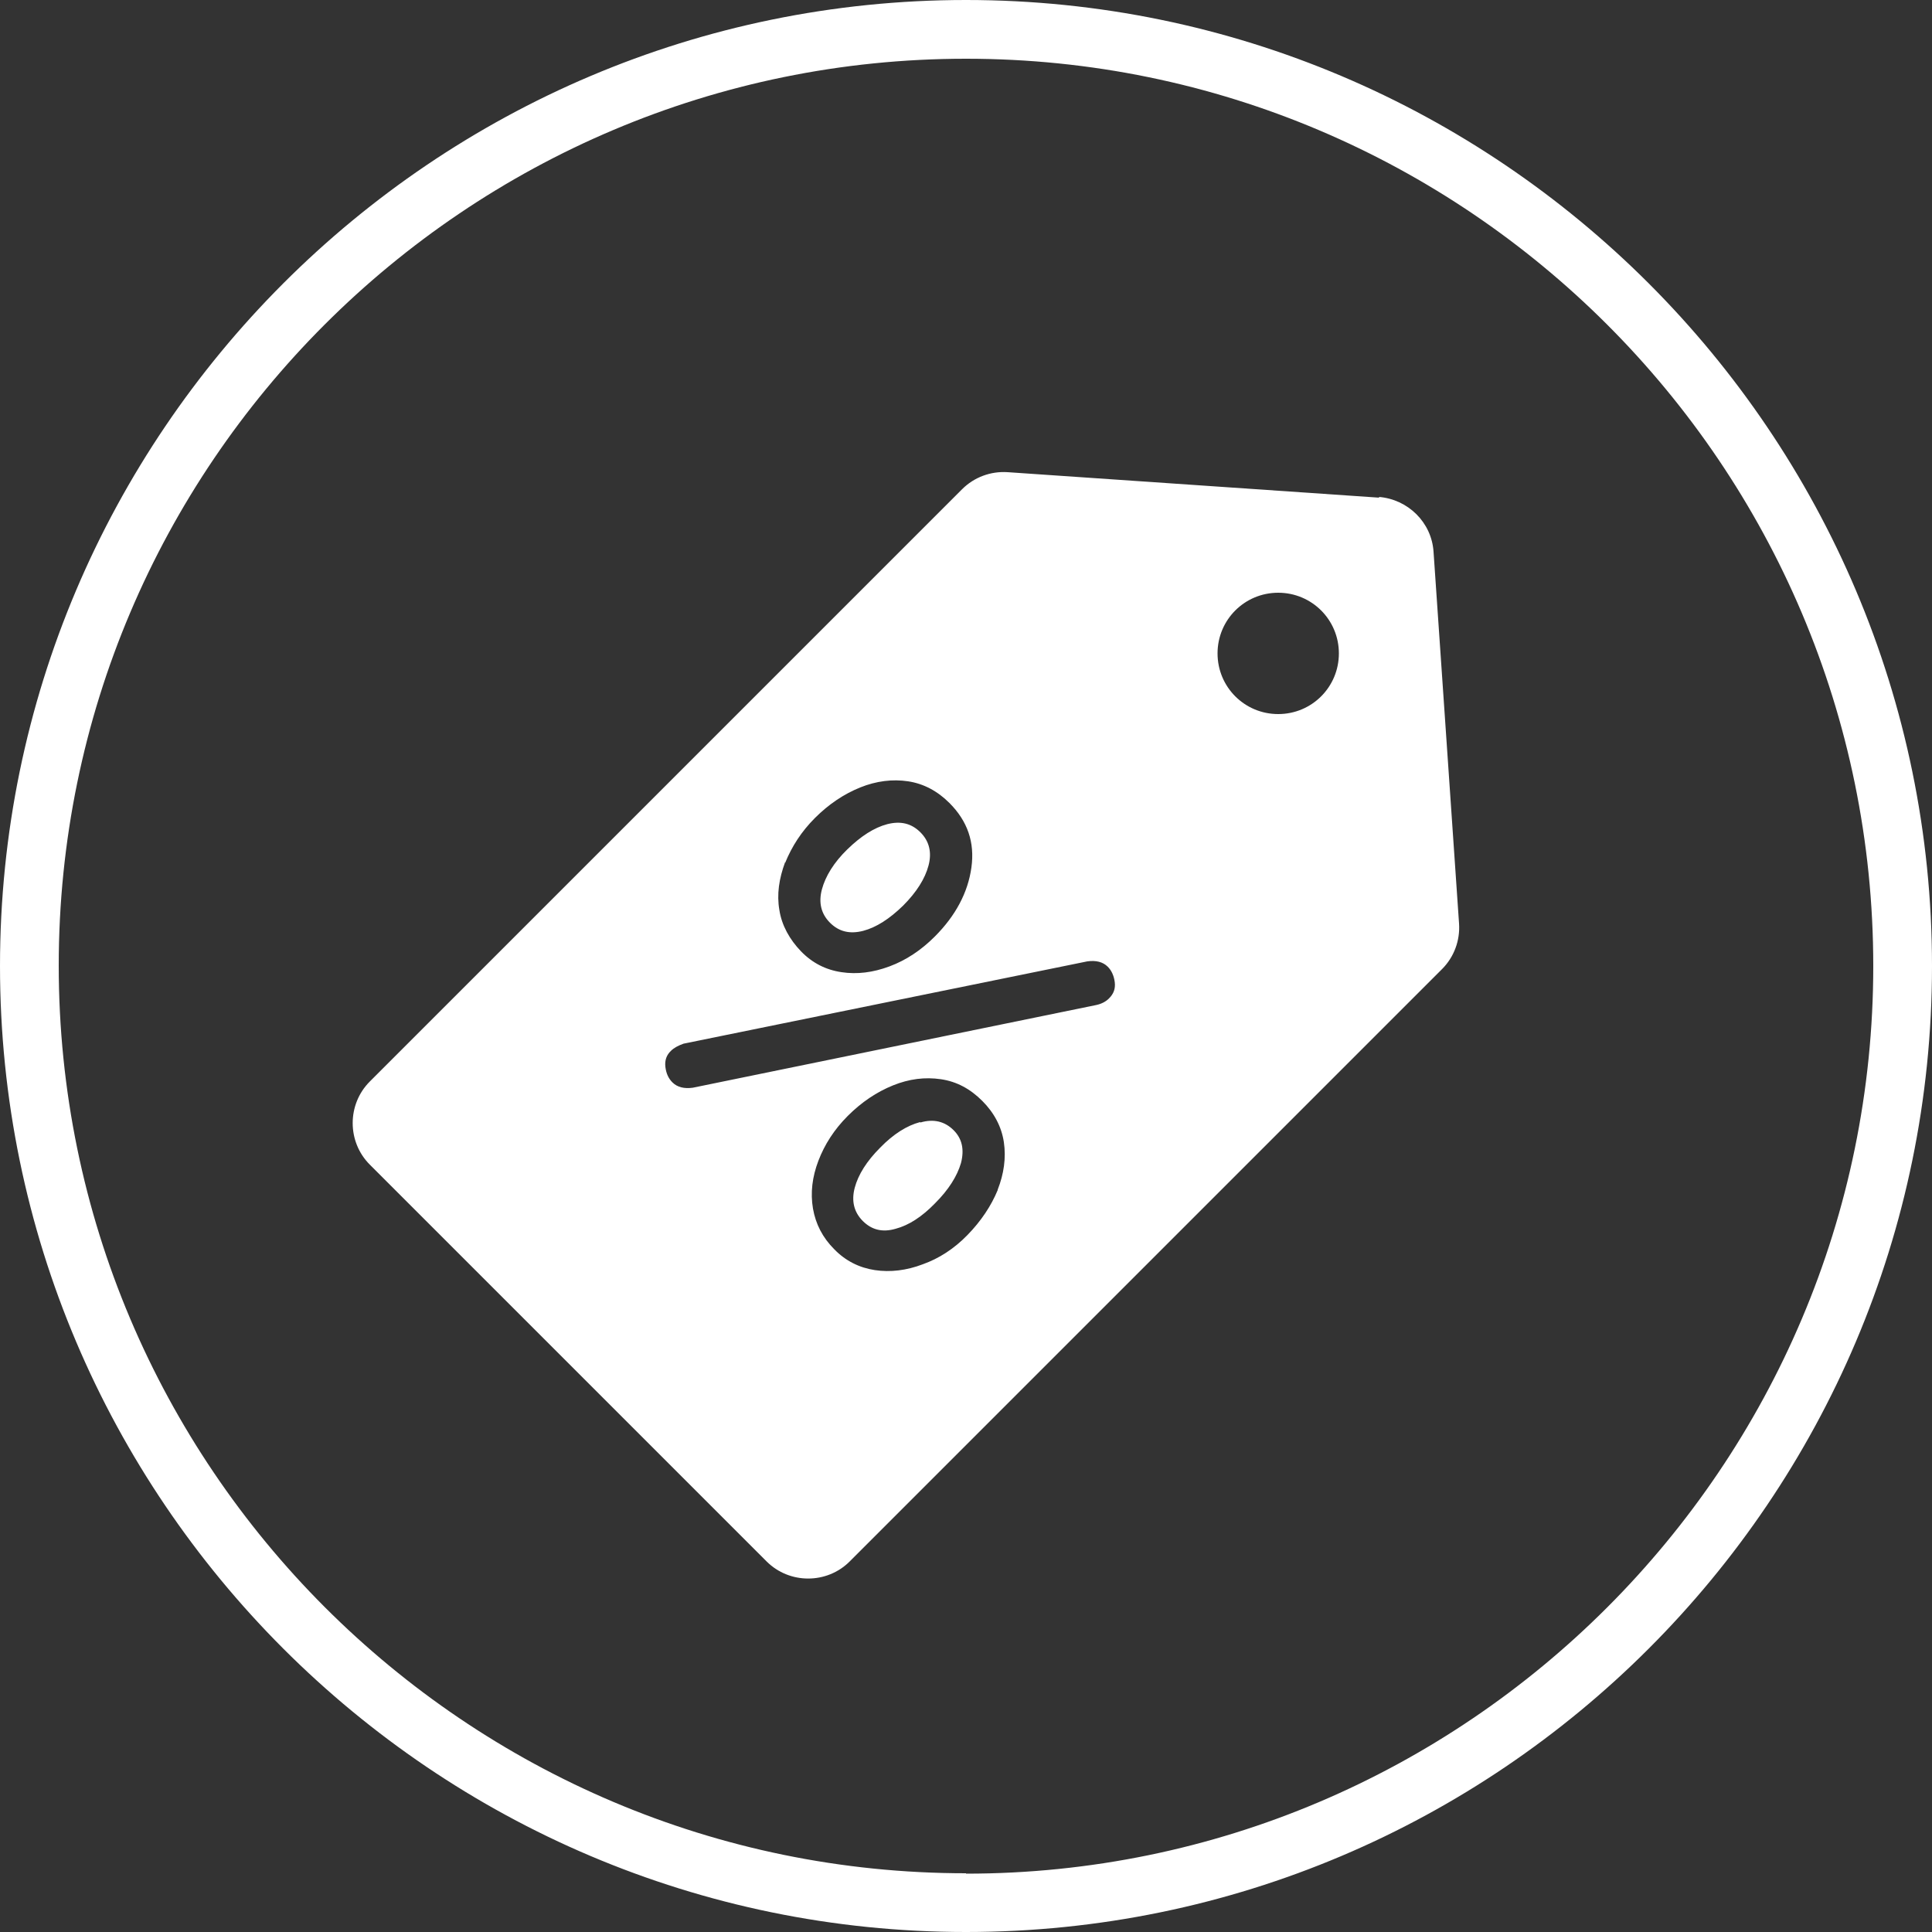 <?xml version="1.0" encoding="UTF-8"?><svg id="a" xmlns="http://www.w3.org/2000/svg" viewBox="0 0 50 50"><rect x="0" y="0" width="50" height="50" fill="#333333" stroke="none"/><defs><style>.b{fill:#fff;}</style></defs><path class="b" d="M25,0C11.22,0,0,11.22,0,25s11.22,25,25,25,25-11.22,25-25S38.78,0,25,0ZM25,48.48c-12.95,0-23.48-10.54-23.48-23.49S12.05,1.52,25,1.52s23.48,10.53,23.48,23.48-10.54,23.49-23.48,23.49ZM35.7,12.88l-9.62-.66c-.44-.03-.87.13-1.18.44l-15.33,15.33c-.59.59-.59,1.56,0,2.15l10.27,10.27c.59.59,1.56.59,2.15,0l15.33-15.33c.31-.31.47-.74.44-1.18l-.66-9.62c-.05-.76-.66-1.36-1.42-1.42ZM20.32,22.33c.17-.42.42-.81.77-1.16.36-.36.75-.62,1.17-.79s.84-.22,1.24-.16c.4.06.76.25,1.07.56.47.47.66,1.02.57,1.67-.09.65-.41,1.25-.95,1.79-.35.35-.74.61-1.17.77-.43.16-.84.21-1.24.15-.41-.06-.76-.24-1.05-.54s-.5-.67-.56-1.07c-.07-.4-.01-.81.15-1.24ZM25.82,30.8c-.17.41-.43.8-.78,1.16s-.74.61-1.16.76c-.42.16-.84.21-1.24.15-.4-.06-.76-.24-1.05-.54-.3-.3-.48-.65-.55-1.05-.07-.41-.02-.82.14-1.24.16-.42.41-.81.76-1.16.36-.36.75-.62,1.17-.79.42-.17.83-.22,1.24-.16.41.06.76.25,1.07.56.31.31.5.67.56,1.07.06.41,0,.82-.16,1.23ZM28.7,25.84c-.08.08-.19.14-.33.17l-10.44,2.14c-.22.03-.4-.01-.53-.14-.1-.1-.16-.23-.18-.4-.02-.17.03-.31.15-.42.07-.07.18-.13.32-.18l10.45-2.13c.22-.03.4.01.53.14.1.1.16.24.18.4.02.17-.03.3-.15.42ZM33.08,18.48c-.87,0-1.57-.7-1.57-1.57s.7-1.57,1.57-1.57,1.57.7,1.57,1.57-.7,1.57-1.57,1.57ZM23.81,29.04c-.34.09-.69.31-1.03.66-.35.35-.57.7-.66,1.04-.09.34-.02.63.21.86.23.23.51.3.85.2.34-.09.68-.31,1.02-.66.35-.35.57-.7.67-1.04.09-.35.03-.63-.19-.85-.23-.23-.52-.3-.86-.2ZM22.34,24.09c.34-.09.68-.31,1.03-.65.35-.35.57-.7.66-1.04.09-.34.02-.63-.21-.86-.23-.23-.51-.3-.86-.21-.34.09-.68.31-1.03.65s-.57.7-.66,1.04c-.09.34-.02.63.21.86s.51.3.86.21Z"/></svg>